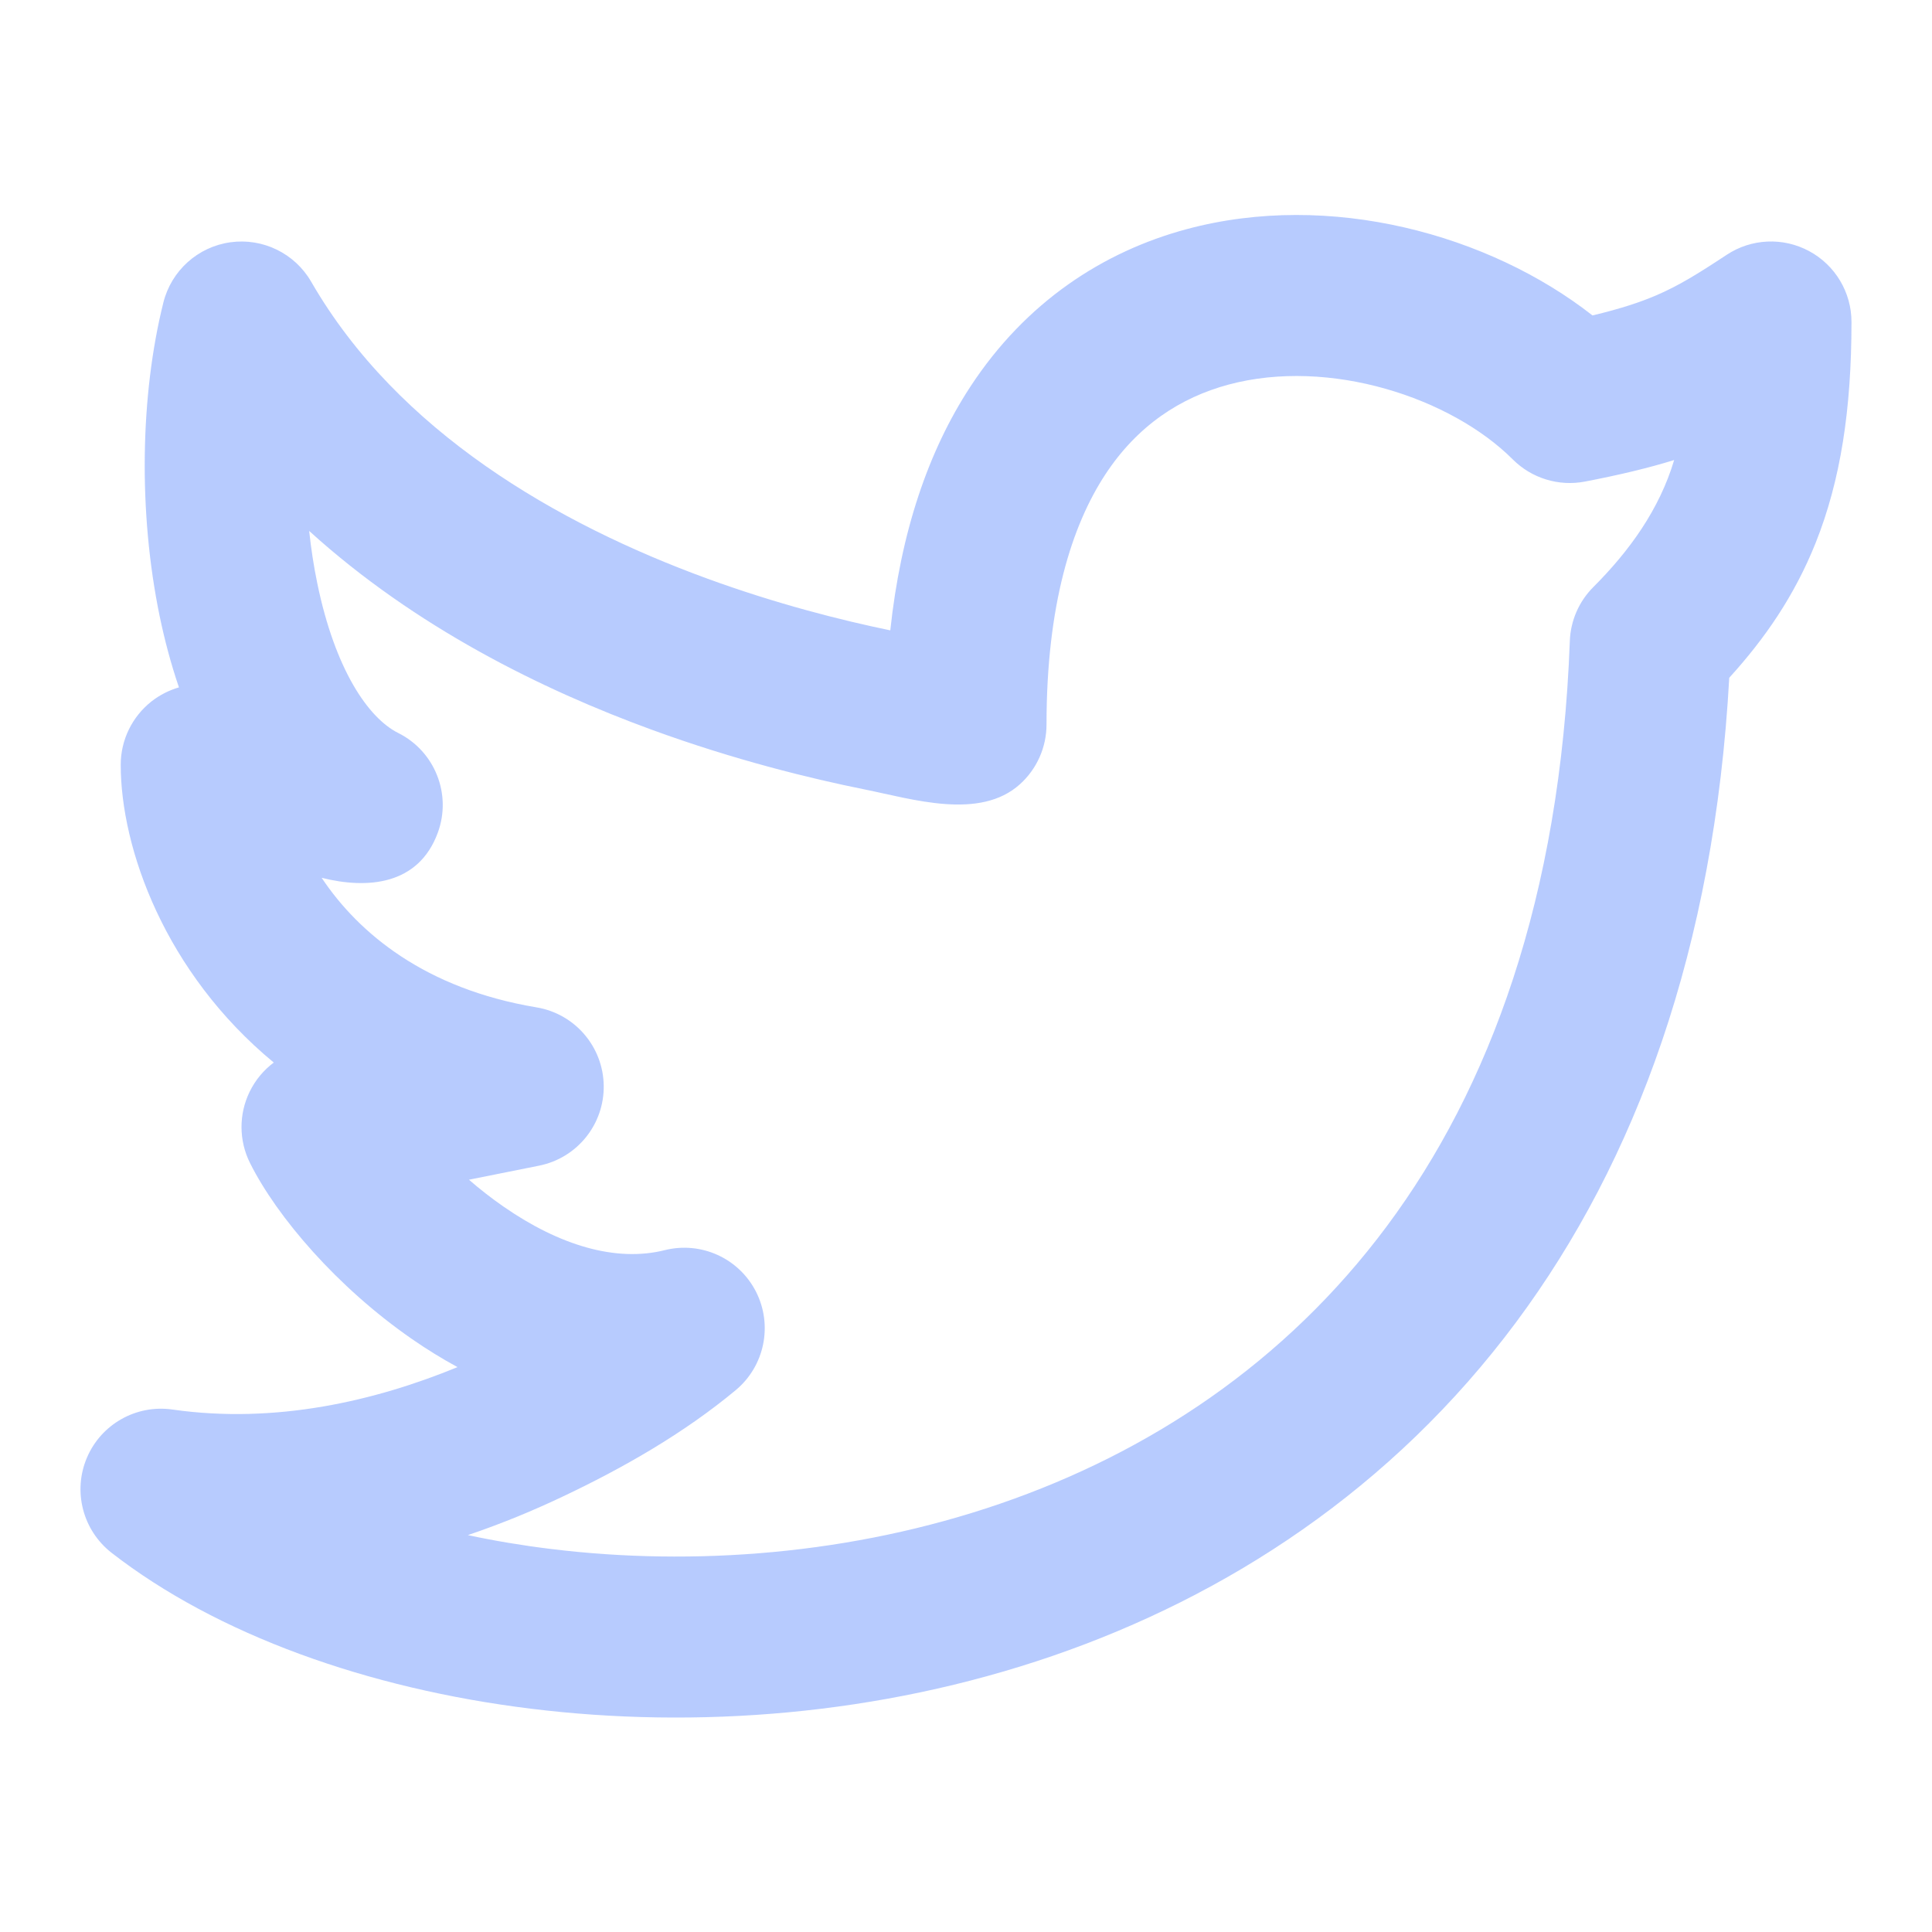 <svg width="37" height="37" viewBox="0 0 37 37" fill="none" xmlns="http://www.w3.org/2000/svg">
<path fill-rule="evenodd" clip-rule="evenodd" d="M30.498 6.041C31.036 5.913 31.41 5.788 31.717 5.657C32.147 5.472 32.504 5.252 33.068 4.88C33.541 4.567 34.148 4.54 34.647 4.809C35.147 5.078 35.458 5.599 35.458 6.166C35.458 7.833 35.251 9.199 34.77 10.401C34.365 11.412 33.797 12.233 33.117 12.98C32.83 18.165 31.329 22.237 29.035 25.322C26.657 28.519 23.493 30.566 20.157 31.713C16.832 32.856 13.318 33.112 10.17 32.724C7.043 32.34 4.152 31.305 2.137 29.738C1.585 29.308 1.391 28.561 1.664 27.918C1.937 27.274 2.609 26.895 3.301 26.994C5.284 27.278 7.192 26.827 8.762 26.182C8.453 26.014 8.161 25.832 7.891 25.645C6.461 24.655 5.307 23.311 4.788 22.273C4.573 21.843 4.571 21.337 4.782 20.906C4.891 20.683 5.05 20.493 5.243 20.349C3.155 18.625 2.312 16.242 2.312 14.646C2.312 14.171 2.531 13.723 2.905 13.43C3.063 13.308 3.24 13.218 3.427 13.164C3.271 12.707 3.15 12.245 3.057 11.797C2.648 9.813 2.684 7.574 3.129 5.793C3.282 5.183 3.789 4.727 4.411 4.64C5.033 4.553 5.646 4.852 5.96 5.396C7.621 8.275 10.685 10.035 13.537 11.078C14.878 11.568 16.119 11.88 17.05 12.072C17.251 10.191 17.776 8.639 18.583 7.406C19.647 5.78 21.131 4.818 22.724 4.389C25.473 3.649 28.522 4.492 30.498 6.041ZM16.57 15.121C15.514 14.909 14.063 14.553 12.478 13.974C10.386 13.209 7.956 12.016 5.921 10.168C5.957 10.508 6.009 10.845 6.077 11.174C6.418 12.825 7.052 13.75 7.627 14.038C8.33 14.389 8.656 15.214 8.383 15.951C8.014 16.95 7.042 17.032 6.16 16.811C6.87 17.876 8.146 18.937 10.274 19.292C11.008 19.414 11.55 20.043 11.562 20.788C11.574 21.532 11.053 22.178 10.323 22.324L8.981 22.593C9.186 22.771 9.409 22.946 9.646 23.11C10.72 23.854 11.799 24.175 12.73 23.942C13.428 23.767 14.153 24.098 14.479 24.739C14.804 25.38 14.643 26.162 14.091 26.622C13.098 27.448 11.939 28.111 10.777 28.661C10.232 28.92 9.622 29.175 8.96 29.399C9.469 29.508 9.999 29.597 10.546 29.664C13.276 30 16.314 29.774 19.155 28.797C21.986 27.824 24.603 26.113 26.561 23.481C28.516 20.853 29.881 17.215 30.064 12.276C30.078 11.887 30.239 11.518 30.514 11.243C31.207 10.55 31.78 9.755 32.062 8.81C31.569 8.963 31.013 9.096 30.352 9.223C29.85 9.319 29.334 9.16 28.972 8.799C27.794 7.62 25.463 6.845 23.526 7.366C22.614 7.612 21.785 8.143 21.163 9.094C20.528 10.066 20.042 11.579 20.042 13.875C20.042 14.311 19.857 14.727 19.533 15.019C18.765 15.712 17.473 15.303 16.57 15.121Z" fill="#1051FB" fill-opacity="0.3"/>
</svg>
